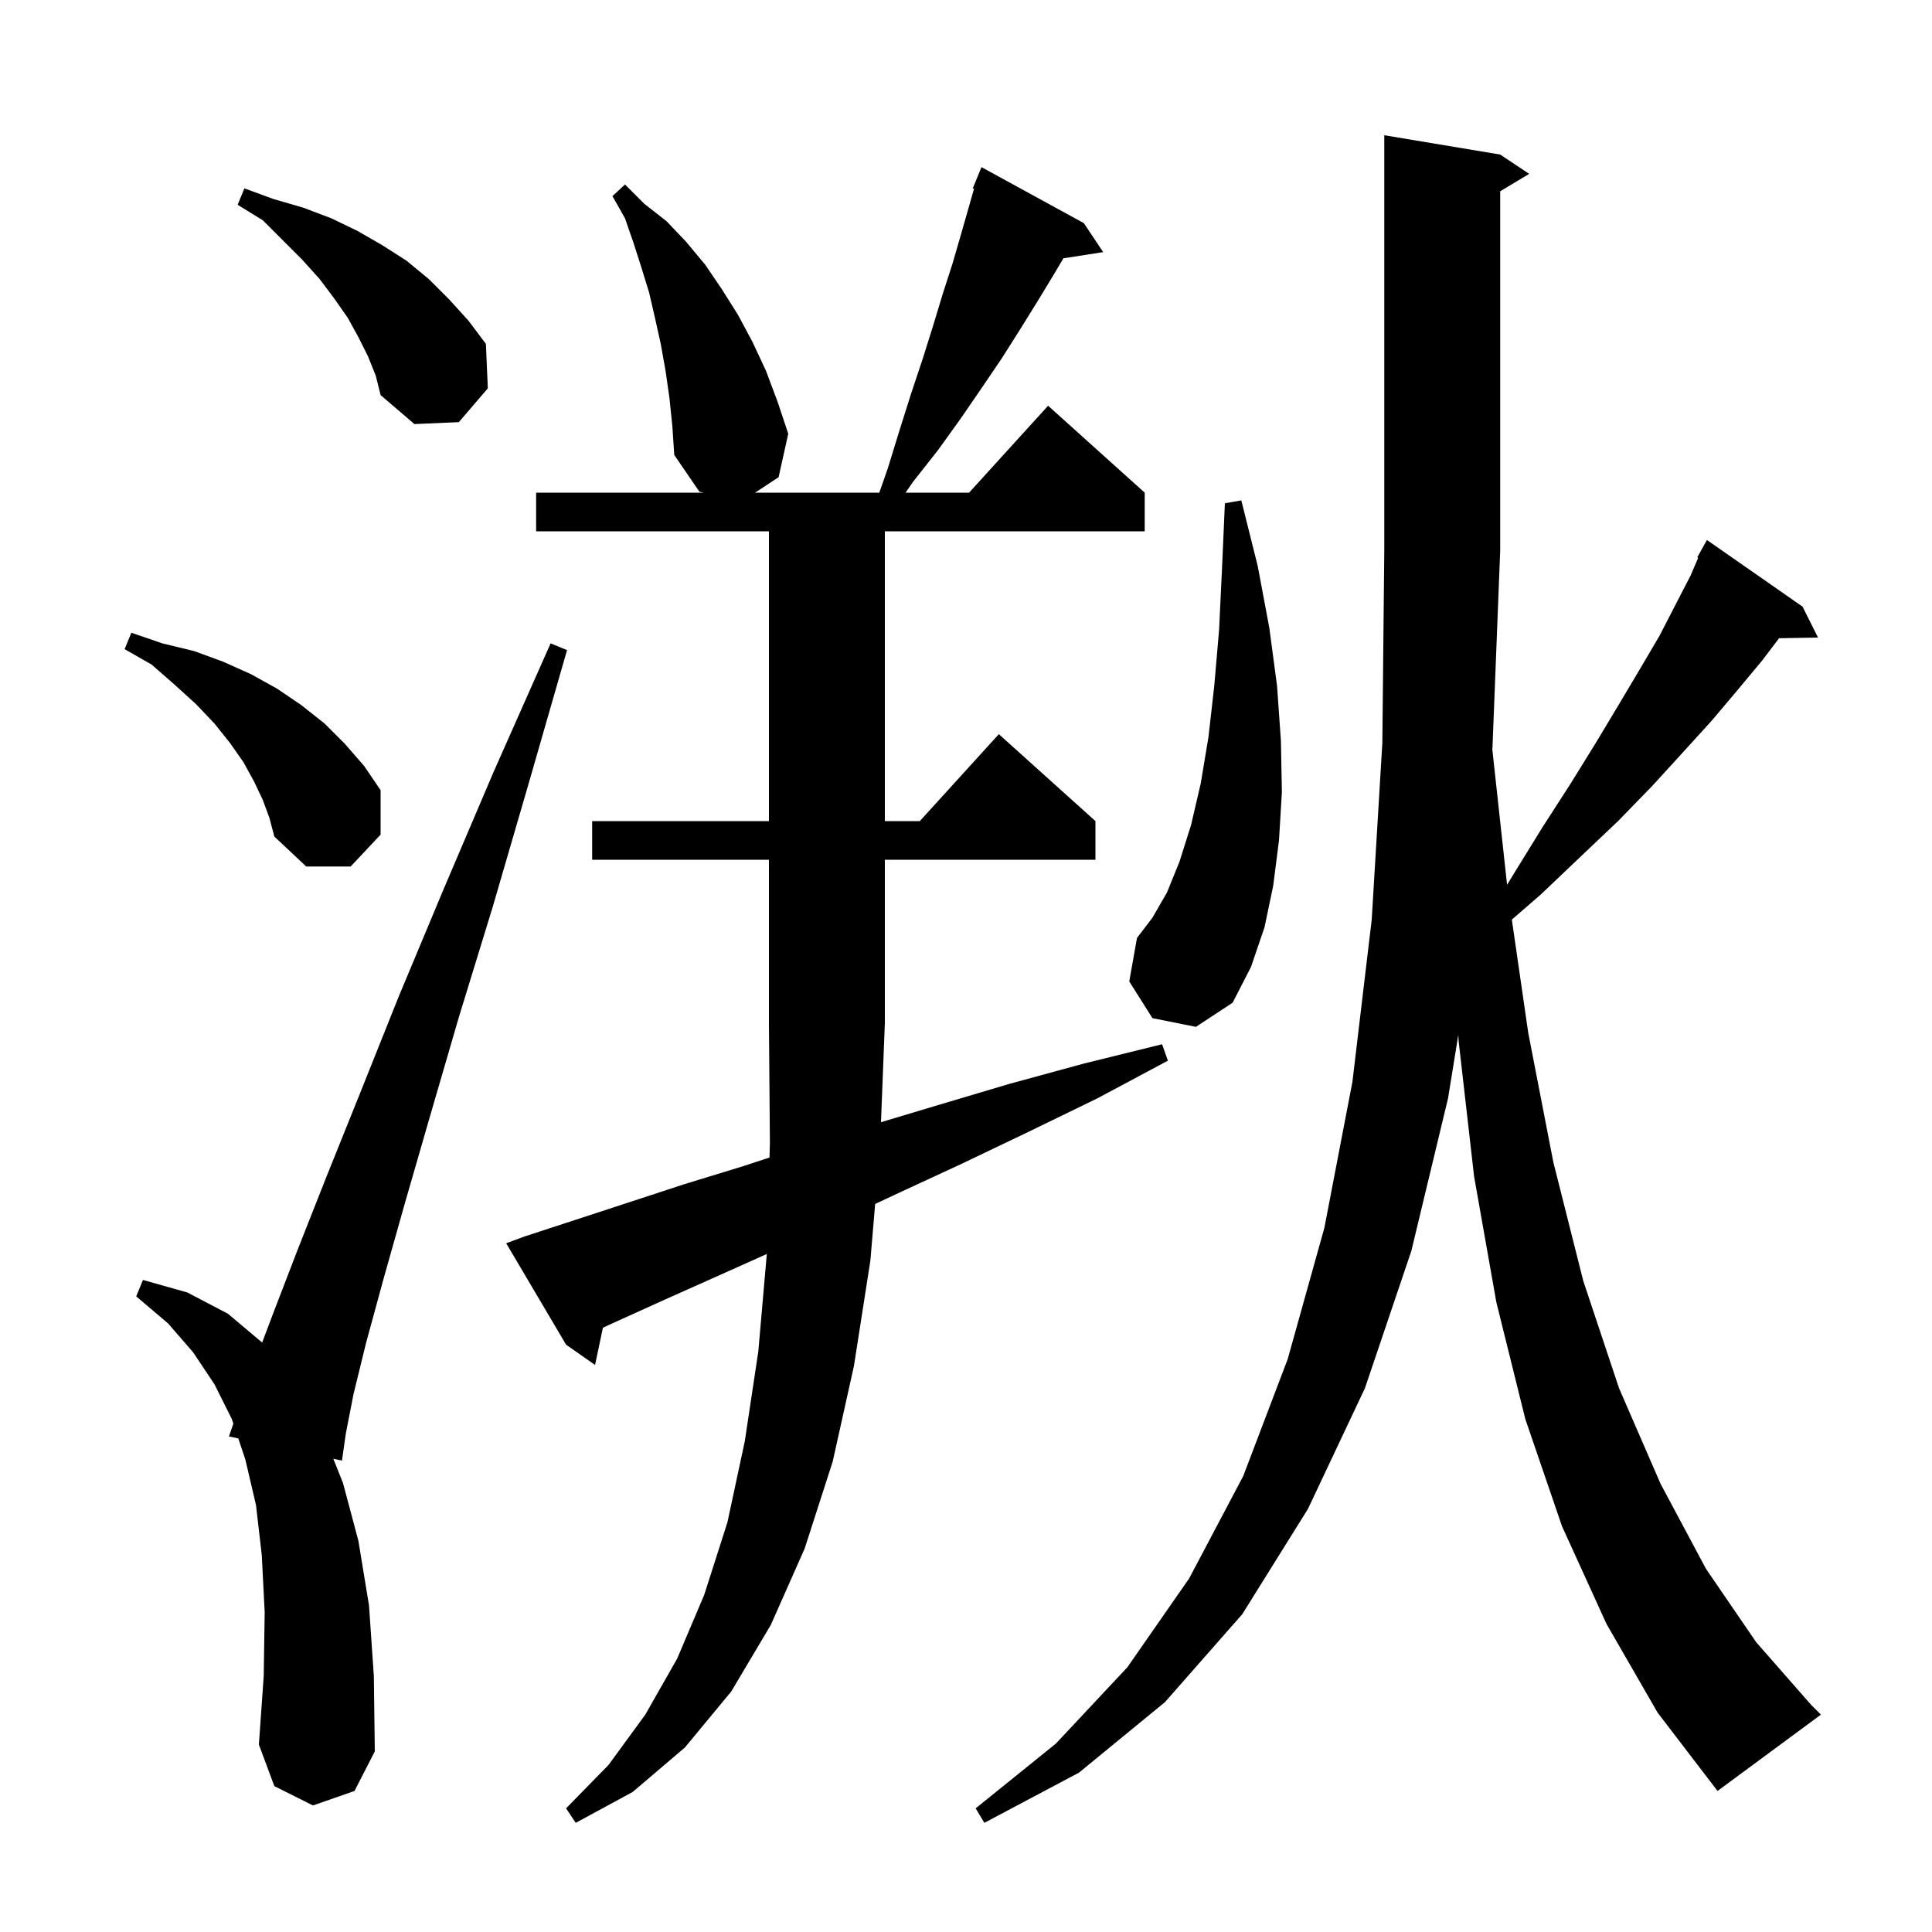 <svg xmlns="http://www.w3.org/2000/svg" xmlns:xlink="http://www.w3.org/1999/xlink" version="1.1" baseProfile="full" viewBox="0 0 200 200" width="200" height="200"><g fill="currentColor"><path d="M 166.3 168.1 L 161.7 158.0 L 157.9 146.9 L 154.9 134.8 L 152.6 121.8 L 151.0 107.8 L 150.964 107.126 L 149.9 113.7 L 146.1 129.5 L 141.3 143.7 L 135.4 156.2 L 128.6 167.1 L 120.6 176.2 L 111.7 183.5 L 101.9 188.7 L 101.0 187.2 L 109.3 180.5 L 116.7 172.6 L 123.1 163.4 L 128.7 152.8 L 133.3 140.7 L 137.1 127.1 L 140.0 112.0 L 142.0 95.2 L 143.1 76.9 L 143.3 57.0 L 143.3 14.0 L 155.3 16.0 L 158.3 18.0 L 155.3 19.8 L 155.3 57.0 L 154.5 77.4 L 154.484 77.57 L 156.012 91.596 L 156.8 90.3 L 159.7 85.6 L 162.6 81.1 L 165.2 76.9 L 167.6 72.9 L 169.8 69.2 L 171.8 65.8 L 173.5 62.5 L 175.0 59.6 L 175.795 57.745 L 175.7 57.7 L 176.7 55.9 L 186.6 62.8 L 188.2 66.0 L 184.168 66.07 L 182.4 68.4 L 179.9 71.4 L 177.2 74.6 L 174.2 77.9 L 171.0 81.4 L 167.5 85.0 L 163.6 88.7 L 159.5 92.6 L 156.505 95.196 L 158.2 106.9 L 160.8 120.3 L 163.9 132.6 L 167.6 143.7 L 171.9 153.6 L 176.6 162.4 L 181.8 170.0 L 187.5 176.5 L 188.5 177.5 L 177.8 185.4 L 171.6 177.3 Z M 91.199 116.17 L 97.1 114.4 L 104.5 112.2 L 112.2 110.1 L 120.3 108.1 L 120.9 109.8 L 113.6 113.7 L 106.4 117.2 L 99.5 120.5 L 92.8 123.6 L 90.597 124.633 L 90.1 130.5 L 88.4 141.4 L 86.2 151.3 L 83.3 160.3 L 79.8 168.2 L 75.7 175.1 L 70.9 180.9 L 65.5 185.5 L 59.6 188.7 L 58.6 187.2 L 63.0 182.7 L 66.8 177.5 L 70.1 171.7 L 72.9 165.1 L 75.3 157.6 L 77.1 149.2 L 78.5 139.9 L 79.381 129.812 L 74.5 132.0 L 68.9 134.5 L 63.6 136.9 L 62.414 137.445 L 61.6 141.3 L 58.6 139.2 L 52.4 128.7 L 54.3 128.0 L 59.5 126.3 L 65.0 124.5 L 70.8 122.6 L 77.0 120.7 L 79.659 119.827 L 79.7 118.3 L 79.6 106.0 L 79.6 89.0 L 61.3 89.0 L 61.3 85.0 L 79.6 85.0 L 79.6 55.0 L 55.5 55.0 L 55.5 51.0 L 72.84 51.0 L 72.4 50.9 L 69.8 47.1 L 69.6 44.1 L 69.3 41.2 L 68.9 38.4 L 68.4 35.6 L 67.8 32.9 L 67.2 30.3 L 66.4 27.7 L 65.6 25.2 L 64.7 22.6 L 63.4 20.3 L 64.7 19.1 L 66.7 21.1 L 69.0 22.9 L 71.0 25.0 L 73.0 27.4 L 74.7 29.9 L 76.4 32.6 L 77.9 35.4 L 79.3 38.4 L 80.5 41.6 L 81.6 44.9 L 80.6 49.4 L 78.168 51.0 L 91.025 51.0 L 91.9 48.5 L 93.1 44.6 L 94.3 40.8 L 95.5 37.2 L 96.6 33.7 L 97.6 30.4 L 98.6 27.3 L 99.5 24.2 L 100.831 19.541 L 100.7 19.5 L 101.6 17.3 L 112.2 23.1 L 114.2 26.1 L 110.085 26.739 L 109.1 28.4 L 107.4 31.2 L 105.6 34.1 L 103.7 37.1 L 101.6 40.2 L 99.4 43.4 L 97.1 46.6 L 94.5 49.9 L 93.746 51.0 L 100.318 51.0 L 108.5 42.0 L 118.5 51.0 L 118.5 55.0 L 91.6 55.0 L 91.6 85.0 L 95.218 85.0 L 103.4 76.0 L 113.4 85.0 L 113.4 89.0 L 91.6 89.0 L 91.6 106.0 L 91.596 106.006 Z M 32.4 186.9 L 28.4 184.9 L 26.8 180.6 L 27.3 173.5 L 27.4 166.9 L 27.1 161.0 L 26.5 155.8 L 25.4 151.1 L 24.669 148.907 L 23.7 148.7 L 24.157 147.371 L 24.0 146.9 L 22.2 143.3 L 20.0 140.0 L 17.4 137.0 L 14.1 134.2 L 14.8 132.5 L 19.4 133.8 L 23.6 136.0 L 27.138 138.979 L 28.3 135.9 L 30.8 129.4 L 33.8 121.8 L 37.3 113.1 L 41.3 103.1 L 45.9 92.1 L 51.1 79.9 L 57.0 66.6 L 58.7 67.3 L 54.7 81.2 L 51.0 93.9 L 47.5 105.3 L 44.5 115.6 L 41.9 124.6 L 39.7 132.4 L 37.9 139.0 L 36.6 144.3 L 35.8 148.4 L 35.4 151.2 L 34.503 151.008 L 35.5 153.5 L 37.1 159.5 L 38.2 166.2 L 38.7 173.5 L 38.8 181.3 L 36.7 185.4 Z M 119.3 105.4 L 116.9 101.6 L 117.7 97.1 L 119.3 95.0 L 120.8 92.4 L 122.1 89.2 L 123.3 85.4 L 124.3 81.1 L 125.1 76.3 L 125.7 71.0 L 126.2 65.2 L 126.5 58.9 L 126.8 52.1 L 128.5 51.8 L 130.2 58.6 L 131.4 65.0 L 132.2 71.0 L 132.6 76.7 L 132.7 82.0 L 132.4 87.0 L 131.8 91.7 L 130.9 96.0 L 129.5 100.1 L 127.6 103.8 L 123.8 106.3 Z M 27.2 82.8 L 26.3 80.9 L 25.2 78.9 L 23.8 76.9 L 22.2 74.9 L 20.3 72.9 L 18.1 70.9 L 15.7 68.8 L 12.9 67.2 L 13.6 65.5 L 16.8 66.6 L 20.1 67.4 L 23.1 68.5 L 26.0 69.8 L 28.7 71.3 L 31.2 73.0 L 33.6 74.9 L 35.7 77.0 L 37.7 79.3 L 39.4 81.8 L 39.4 86.4 L 36.3 89.7 L 31.7 89.7 L 28.4 86.6 L 27.9 84.7 Z M 38.1 36.9 L 37.1 34.9 L 36.0 32.9 L 34.6 30.9 L 33.1 28.9 L 31.3 26.9 L 27.2 22.8 L 24.6 21.2 L 25.3 19.5 L 28.3 20.6 L 31.4 21.5 L 34.3 22.6 L 37.0 23.9 L 39.6 25.4 L 42.1 27.0 L 44.4 28.9 L 46.5 31.0 L 48.5 33.2 L 50.3 35.6 L 50.5 40.2 L 47.5 43.7 L 42.9 43.9 L 39.4 40.9 L 38.9 38.9 Z "/></g></svg>